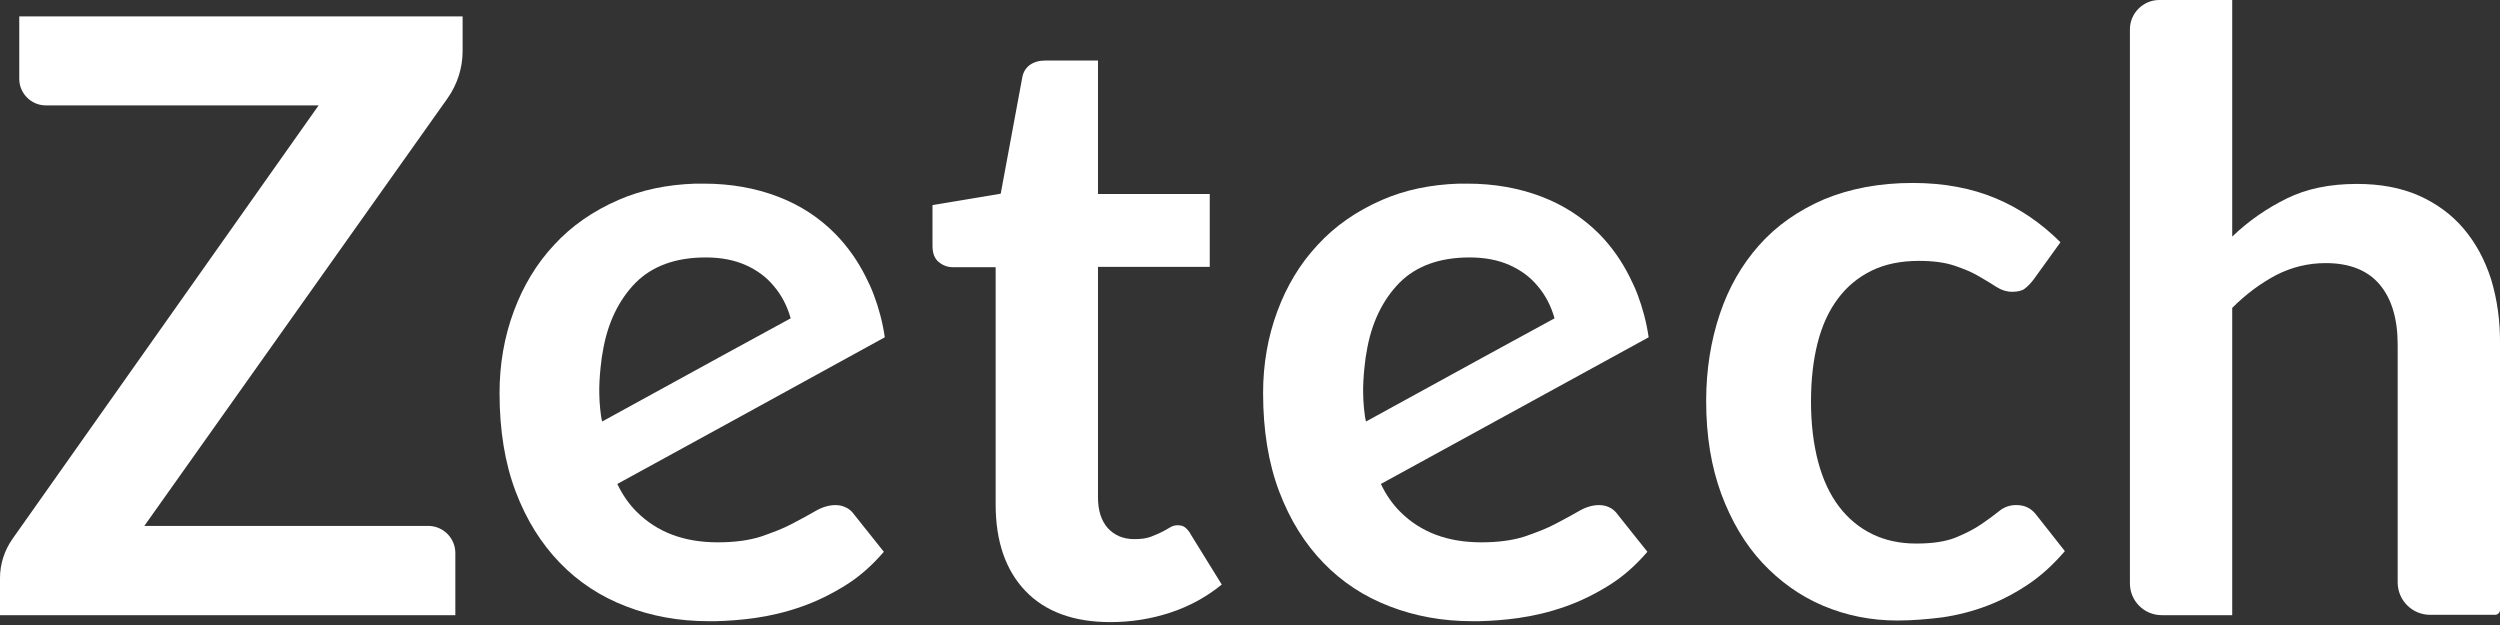 <svg width="88" height="22" viewBox="0 0 88 22" fill="none" xmlns="http://www.w3.org/2000/svg">
<rect x="0" y="0" width="88" height="22" fill="#333333" stroke="none"/>
<path d="M31.145 11.872C31.067 11.339 30.933 10.839 30.756 10.373C30.678 10.162 30.578 9.951 30.478 9.751C30.189 9.173 29.833 8.674 29.411 8.241C28.844 7.663 28.166 7.219 27.377 6.919C26.587 6.619 25.72 6.464 24.776 6.464C24.675 6.464 24.576 6.464 24.475 6.464C23.475 6.497 22.575 6.686 21.763 7.041C20.874 7.43 20.118 7.952 19.507 8.618C18.884 9.284 18.418 10.062 18.084 10.961C17.751 11.861 17.584 12.816 17.584 13.837C17.584 15.148 17.773 16.302 18.151 17.302C18.529 18.301 19.051 19.134 19.707 19.811C20.363 20.489 21.141 21 22.041 21.344C22.93 21.688 23.897 21.866 24.942 21.866C25.02 21.866 25.109 21.866 25.187 21.866C25.631 21.855 26.098 21.821 26.565 21.755C27.121 21.677 27.677 21.544 28.21 21.355C28.755 21.166 29.266 20.911 29.766 20.6C30.267 20.289 30.711 19.889 31.111 19.423L30.066 18.112C29.989 18.001 29.9 17.924 29.788 17.868C29.677 17.812 29.555 17.779 29.411 17.779C29.188 17.779 28.955 17.846 28.721 17.979C28.488 18.112 28.21 18.268 27.888 18.434C27.577 18.601 27.199 18.745 26.776 18.89C26.354 19.023 25.854 19.09 25.265 19.09C24.075 19.09 23.131 18.734 22.408 18.012C22.141 17.746 21.908 17.413 21.73 17.035L26.109 14.637L31.145 11.872ZM21.196 14.837C21.141 14.659 21.096 14.126 21.096 13.882C21.074 13.315 21.196 12.438 21.208 12.438C21.374 11.361 21.797 10.539 22.375 9.951C22.964 9.362 23.786 9.062 24.842 9.062C25.376 9.062 25.843 9.151 26.243 9.329C26.643 9.506 26.976 9.751 27.232 10.062C27.51 10.384 27.71 10.772 27.832 11.205L25.531 12.46L21.196 14.837Z" fill="white"/>
<path d="M41.716 18.566C41.65 18.511 41.561 18.489 41.45 18.489C41.361 18.489 41.272 18.511 41.183 18.566C41.094 18.622 40.994 18.677 40.883 18.733C40.772 18.788 40.638 18.844 40.494 18.899C40.338 18.955 40.16 18.977 39.927 18.977C39.538 18.977 39.227 18.844 38.993 18.588C38.76 18.322 38.649 17.967 38.649 17.5V9.394H42.583V6.829H38.649V2.132H36.781C36.57 2.132 36.392 2.187 36.248 2.287C36.103 2.398 36.014 2.543 35.981 2.743L35.225 6.818L32.824 7.218V8.65C32.824 8.906 32.891 9.094 33.035 9.216C33.18 9.339 33.347 9.405 33.536 9.405H35.047V17.756C35.047 19.044 35.392 20.065 36.092 20.798C36.792 21.531 37.793 21.898 39.082 21.898C39.816 21.898 40.516 21.787 41.194 21.564C41.872 21.342 42.472 21.009 43.006 20.576L41.928 18.833C41.861 18.7 41.783 18.622 41.716 18.566Z" fill="white"/>
<path d="M87.689 9.838C87.466 9.139 87.144 8.55 86.722 8.051C86.299 7.551 85.766 7.162 85.143 6.885C84.51 6.607 83.787 6.474 82.965 6.474C82.02 6.474 81.197 6.64 80.497 6.985C79.797 7.329 79.152 7.773 78.574 8.328V0H76.006C75.439 0 74.973 0.466 74.973 1.033V20.532C74.973 21.154 75.473 21.654 76.095 21.654H78.574V10.838C79.063 10.349 79.574 9.972 80.119 9.683C80.664 9.405 81.242 9.261 81.864 9.261C82.709 9.261 83.342 9.516 83.765 10.016C84.187 10.516 84.398 11.226 84.398 12.137V20.499C84.398 21.132 84.91 21.642 85.543 21.642H87.822C87.922 21.642 88 21.565 88 21.465V12.126C88.011 11.304 87.9 10.538 87.689 9.838Z" fill="white"/>
<path d="M70.972 17.778C70.749 17.778 70.549 17.845 70.372 17.989C70.194 18.133 69.983 18.289 69.738 18.455C69.493 18.622 69.193 18.777 68.838 18.922C68.482 19.066 68.015 19.133 67.448 19.133C66.87 19.133 66.359 19.022 65.903 18.8C65.448 18.578 65.058 18.256 64.736 17.834C64.414 17.412 64.169 16.89 64.002 16.268C63.836 15.646 63.747 14.935 63.747 14.136C63.747 13.37 63.825 12.681 63.98 12.07C64.136 11.46 64.369 10.949 64.692 10.516C65.003 10.094 65.403 9.761 65.881 9.527C66.359 9.294 66.915 9.183 67.548 9.183C68.049 9.183 68.46 9.239 68.793 9.35C69.127 9.461 69.416 9.583 69.66 9.727C69.905 9.872 70.116 9.994 70.283 10.105C70.46 10.216 70.638 10.271 70.827 10.271C71.016 10.271 71.172 10.238 71.272 10.16C71.372 10.083 71.483 9.972 71.583 9.838L72.528 8.528C71.861 7.862 71.105 7.34 70.26 6.985C69.416 6.629 68.438 6.44 67.326 6.44C66.148 6.44 65.114 6.64 64.203 7.018C63.302 7.407 62.535 7.94 61.924 8.628C61.313 9.316 60.846 10.127 60.535 11.06C60.223 11.993 60.057 13.014 60.057 14.114C60.057 15.335 60.234 16.423 60.59 17.389C60.946 18.344 61.424 19.155 62.035 19.81C62.647 20.465 63.358 20.976 64.169 21.32C64.981 21.665 65.859 21.842 66.781 21.842C67.304 21.842 67.837 21.798 68.371 21.731C68.904 21.653 69.427 21.52 69.927 21.331C70.427 21.143 70.916 20.887 71.383 20.576C71.85 20.265 72.283 19.866 72.683 19.399L71.65 18.089C71.483 17.889 71.272 17.778 70.972 17.778Z" fill="white"/>
<path d="M58.033 11.872C57.955 11.339 57.821 10.839 57.644 10.373C57.566 10.162 57.466 9.951 57.366 9.751C57.077 9.173 56.721 8.674 56.299 8.241C55.721 7.663 55.043 7.219 54.254 6.919C53.464 6.619 52.597 6.464 51.653 6.464C51.553 6.464 51.452 6.464 51.352 6.464C50.352 6.497 49.452 6.686 48.64 7.041C47.751 7.43 46.995 7.952 46.384 8.618C45.761 9.284 45.295 10.062 44.961 10.961C44.628 11.861 44.461 12.816 44.461 13.837C44.461 15.148 44.65 16.302 45.028 17.302C45.406 18.301 45.928 19.134 46.584 19.811C47.24 20.489 48.018 21 48.918 21.344C49.807 21.688 50.774 21.866 51.819 21.866C51.897 21.866 51.986 21.866 52.064 21.866C52.508 21.855 52.975 21.821 53.442 21.755C53.998 21.677 54.554 21.544 55.087 21.355C55.632 21.166 56.143 20.911 56.643 20.6C57.143 20.289 57.588 19.889 57.988 19.423L56.943 18.112C56.865 18.001 56.777 17.924 56.666 17.868C56.554 17.812 56.432 17.779 56.288 17.779C56.065 17.779 55.832 17.846 55.598 17.979C55.365 18.112 55.087 18.268 54.765 18.434C54.453 18.601 54.076 18.745 53.653 18.89C53.231 19.023 52.731 19.09 52.142 19.09C50.952 19.09 50.007 18.734 49.285 18.012C49.018 17.746 48.785 17.413 48.607 17.035L52.986 14.637L58.033 11.872ZM48.084 14.837C48.029 14.659 47.984 14.126 47.984 13.882C47.962 13.315 48.084 12.438 48.096 12.438C48.262 11.361 48.685 10.539 49.263 9.951C49.852 9.362 50.674 9.062 51.73 9.062C52.264 9.062 52.731 9.151 53.131 9.329C53.531 9.506 53.864 9.751 54.12 10.062C54.398 10.384 54.598 10.772 54.72 11.205L52.419 12.46L48.084 14.837Z" fill="white"/>
<path d="M16.284 1.8V0.578H0.678V2.777C0.678 3.288 1.1 3.71 1.612 3.71H11.215L0.433 18.978C0.156 19.378 0 19.855 0 20.344V21.654H16.028V19.467C16.028 18.945 15.606 18.512 15.072 18.512H5.08L15.75 3.465C16.095 2.977 16.284 2.399 16.284 1.8Z" fill="white"/>
</svg>
